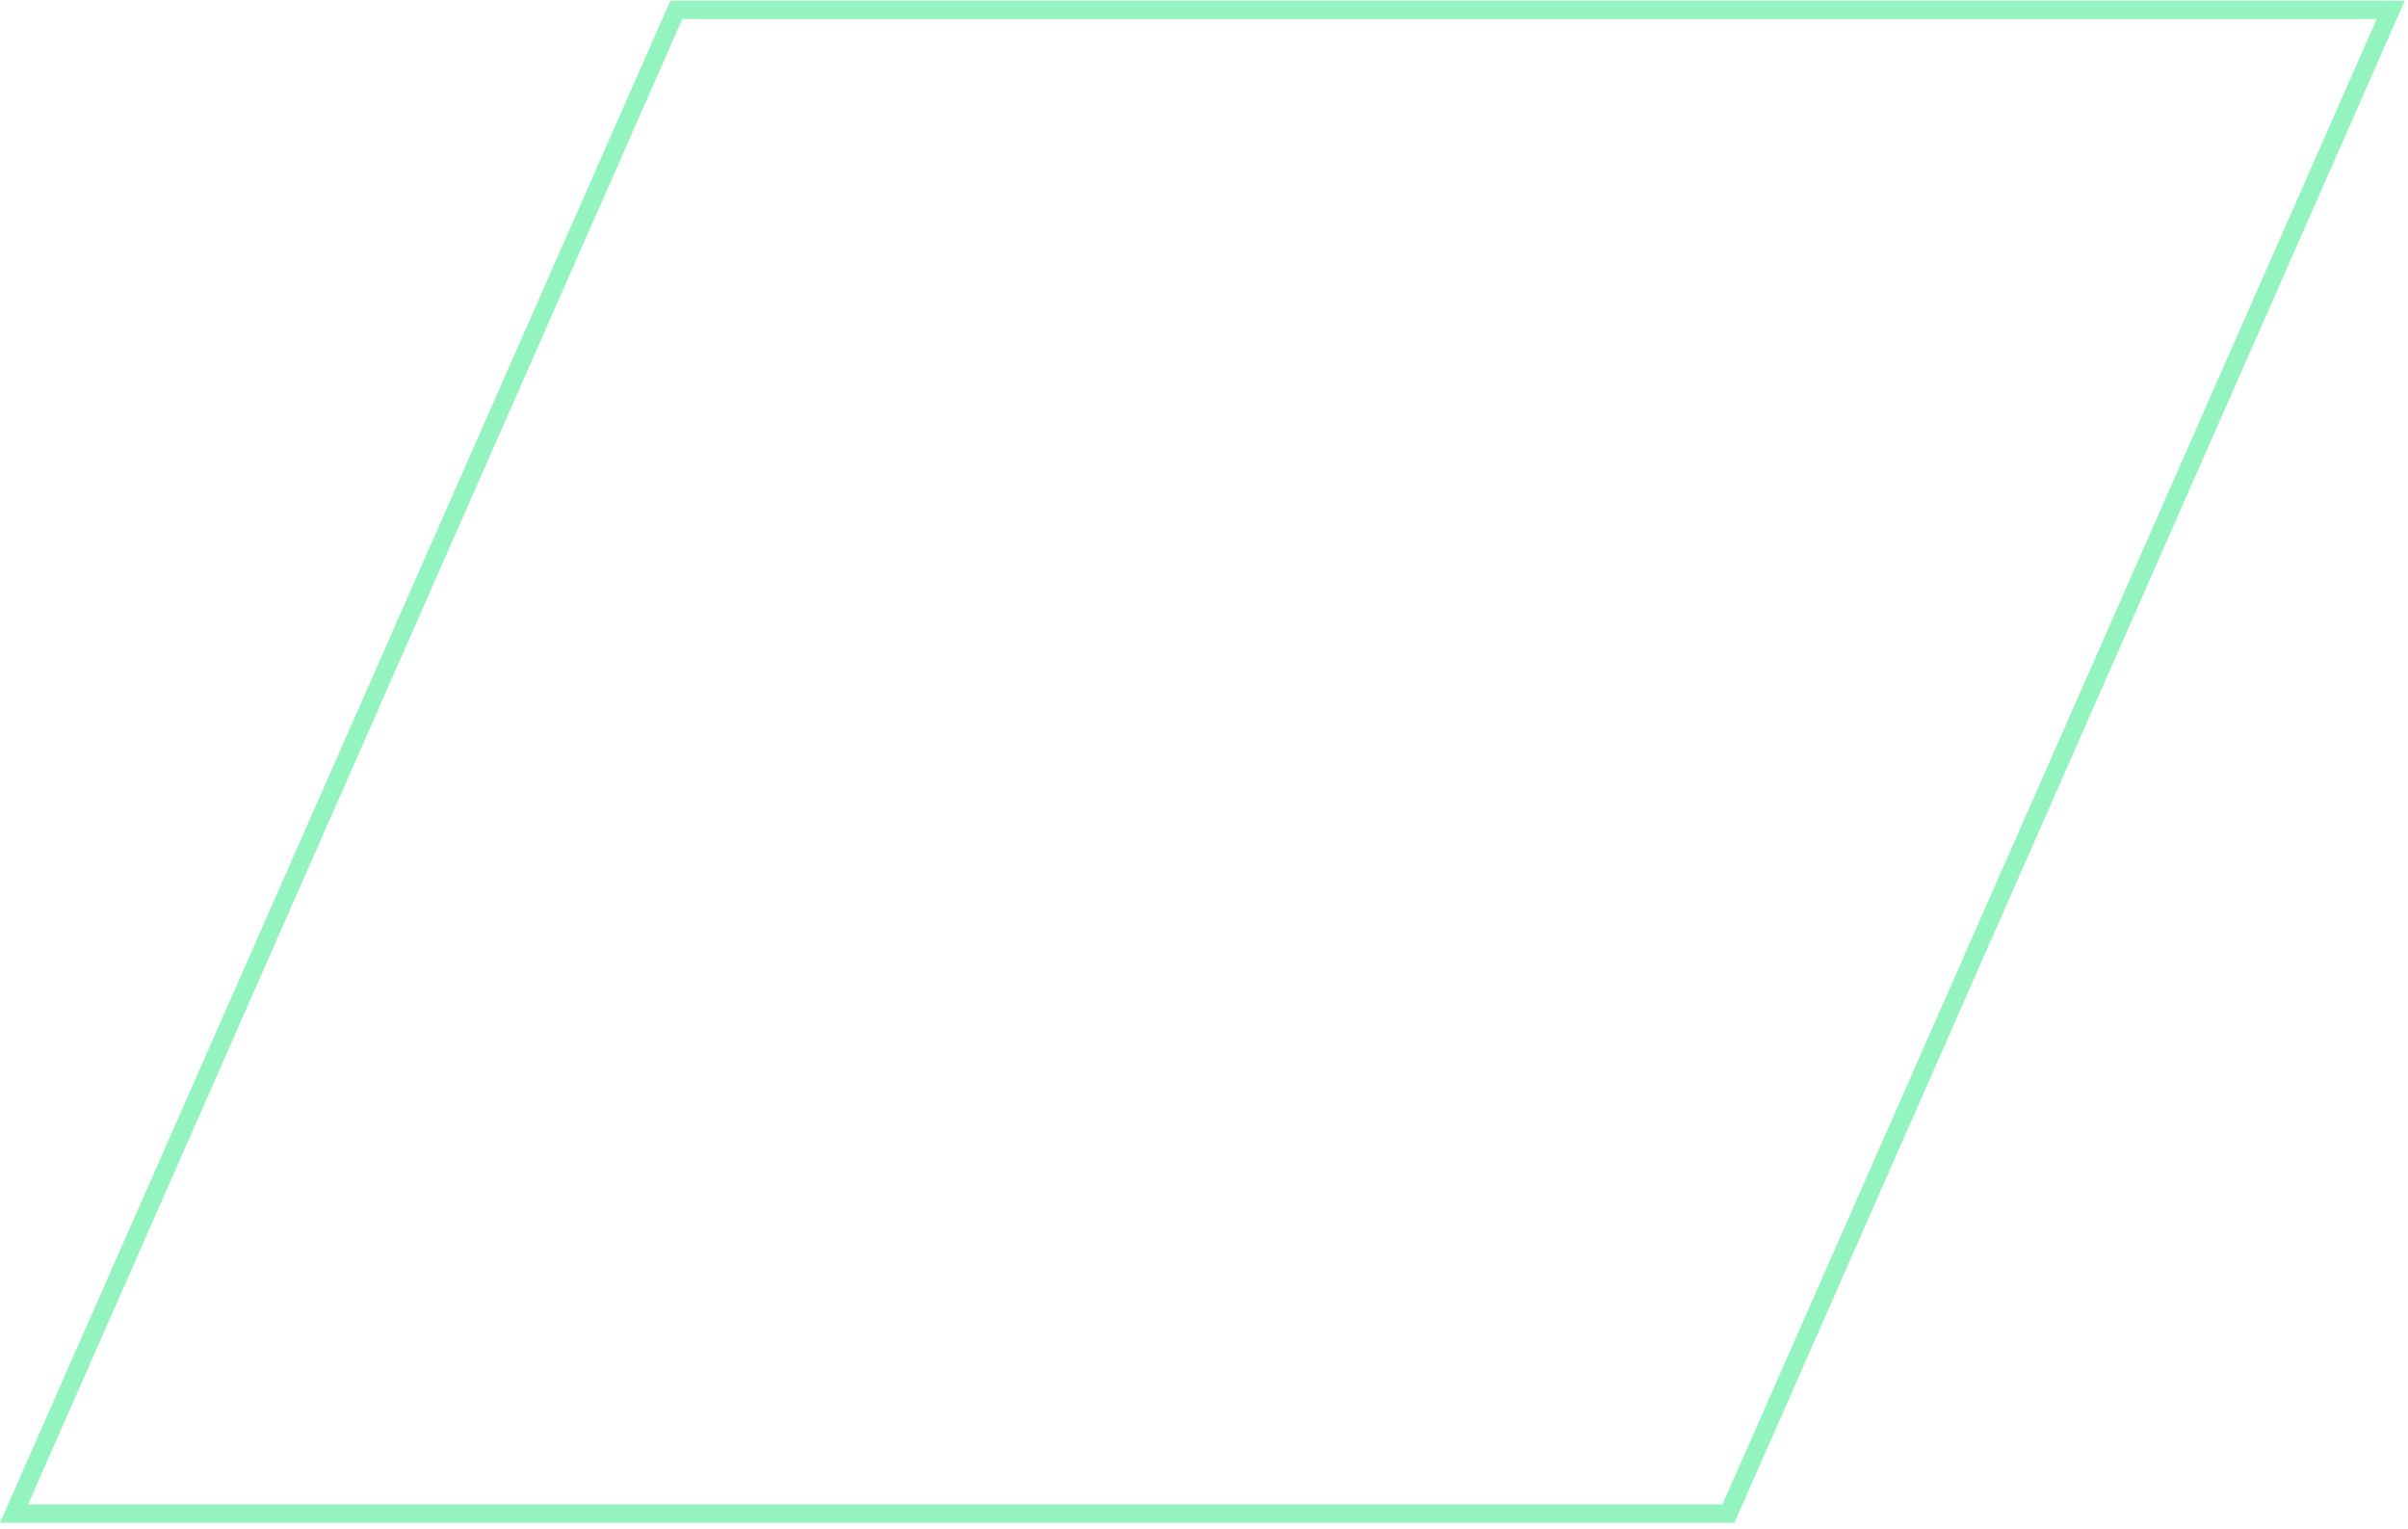 <svg width="263" height="167" viewBox="0 0 263 167" fill="none" xmlns="http://www.w3.org/2000/svg">
<path d="M1.533 165.269L73.868 1.079H261.115L188.78 165.269H1.533Z" stroke="#93F4BF" stroke-width="2"/>
</svg>
